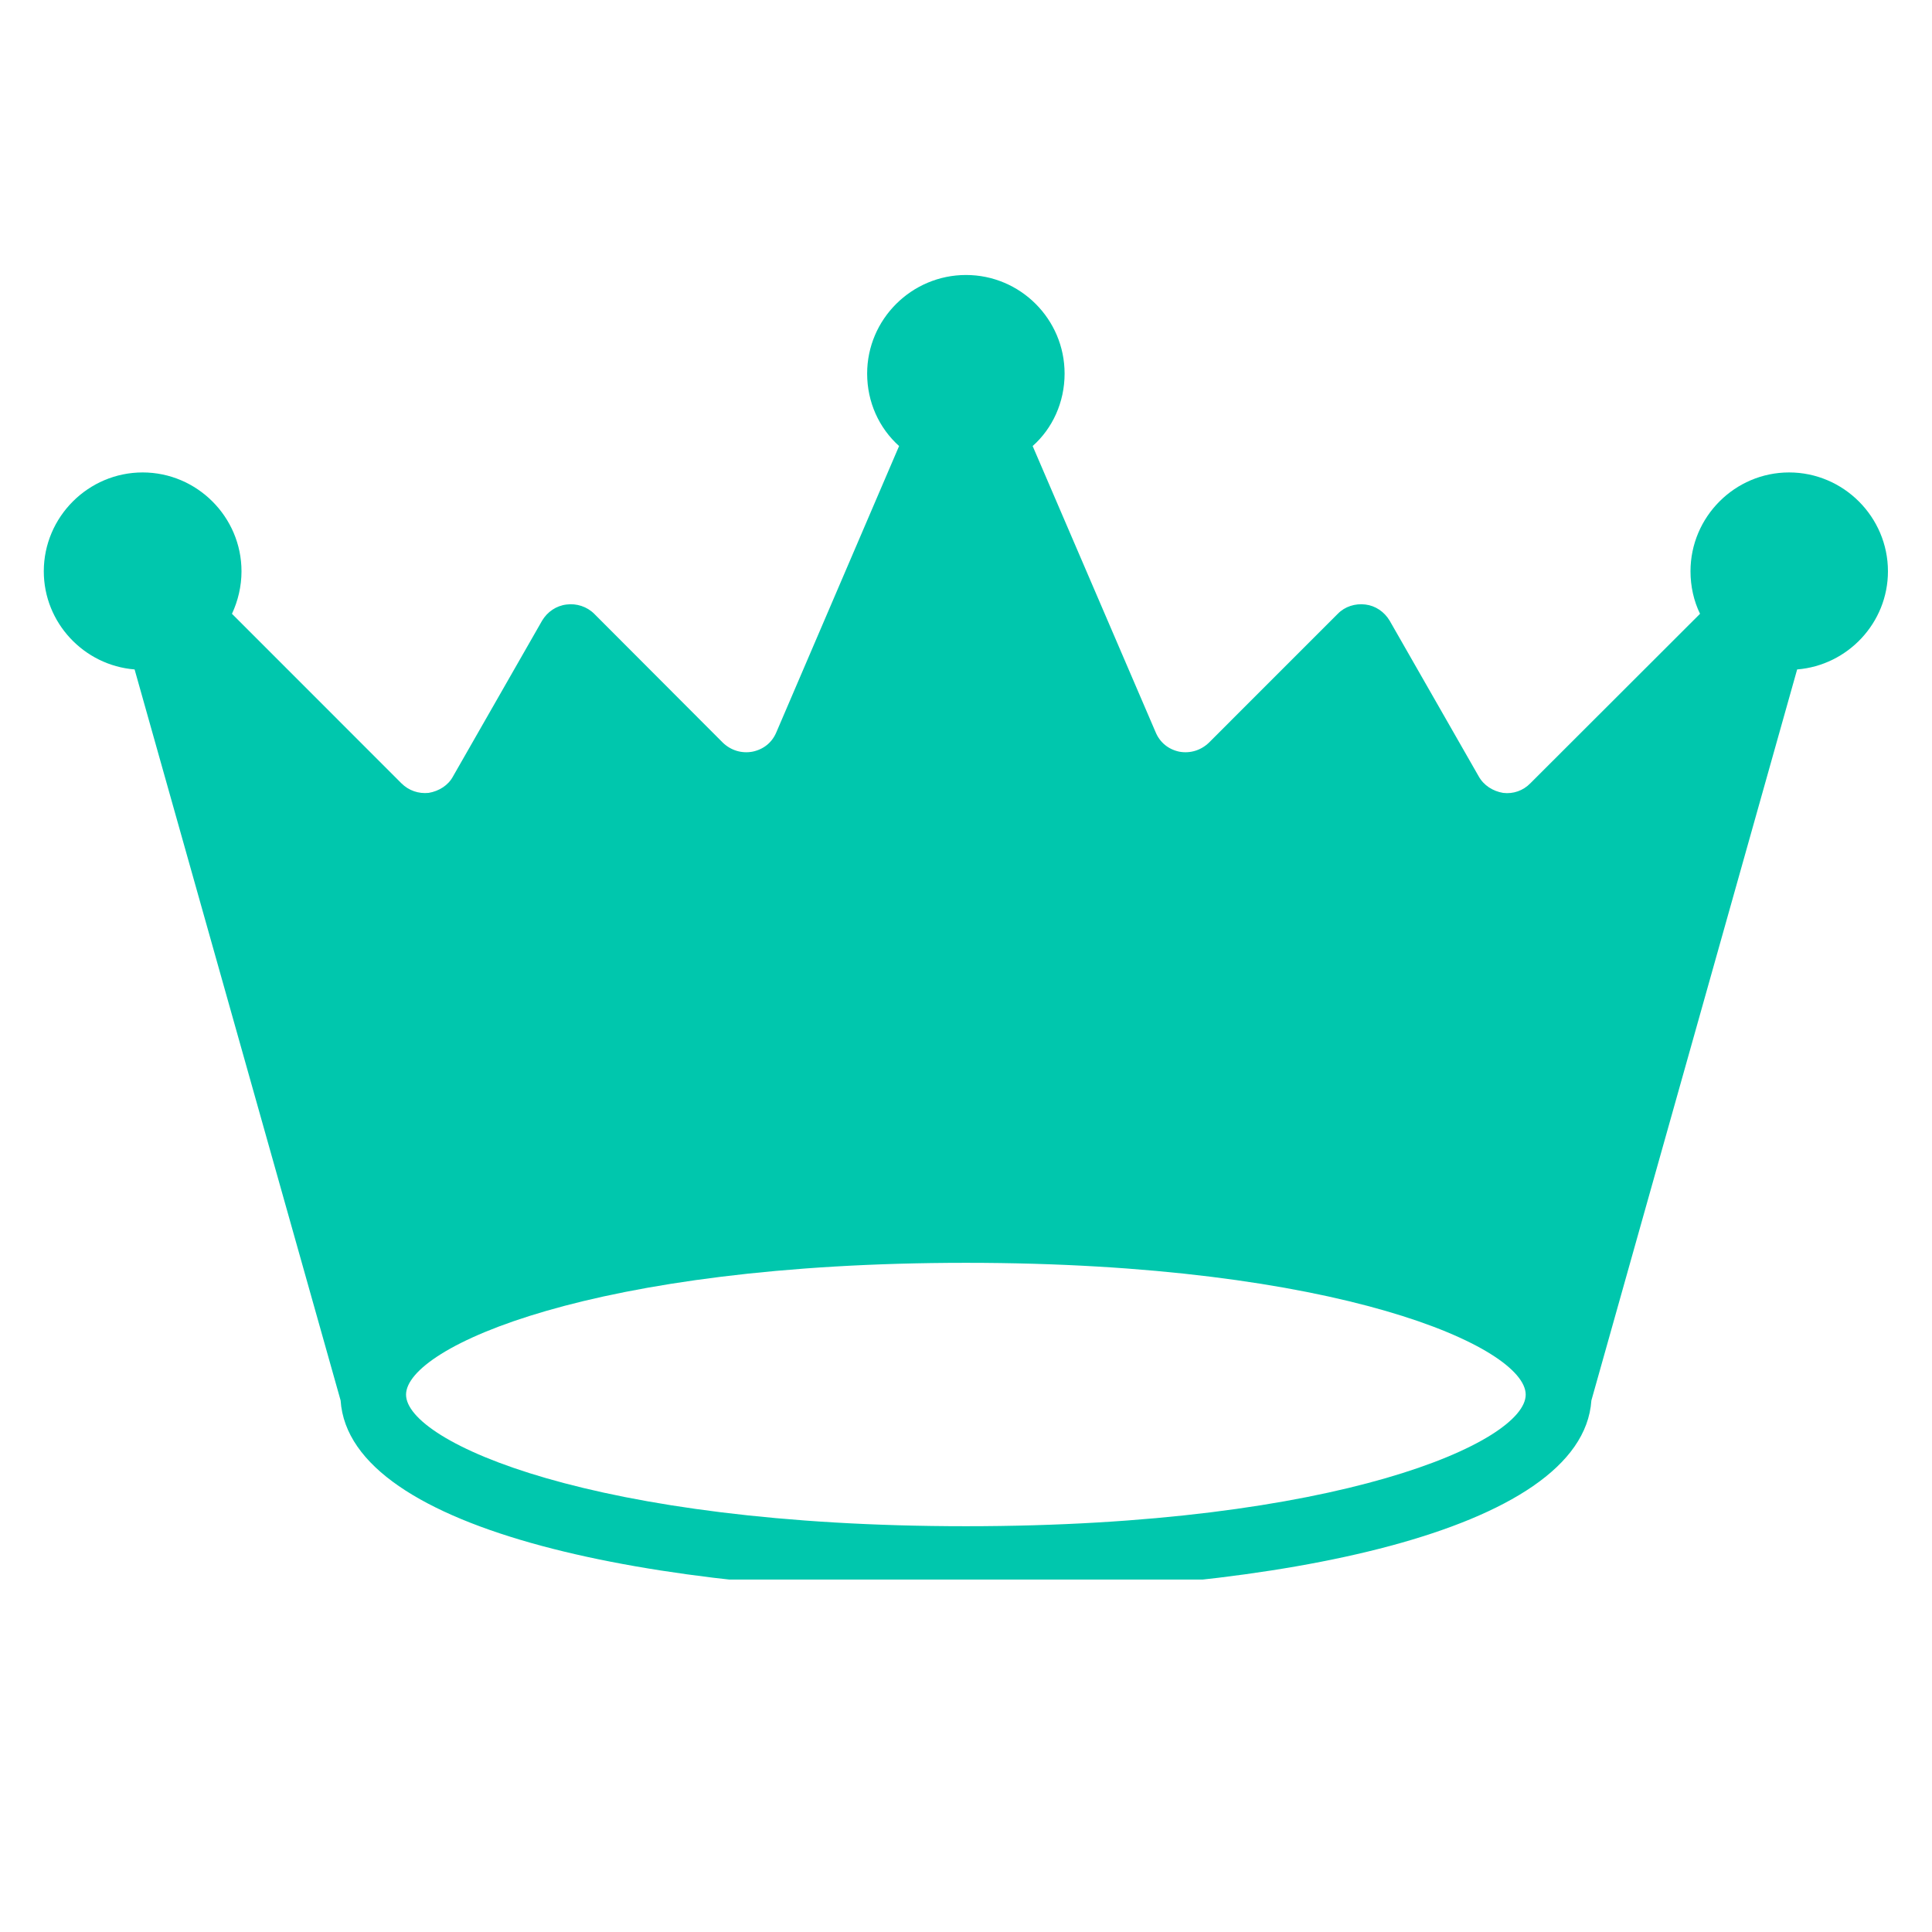 <svg version="1.0" preserveAspectRatio="xMidYMid meet" height="40" viewBox="0 0 30 30" zoomAndPan="magnify" width="40" xmlns:xlink="http://www.w3.org/1999/xlink" xmlns="http://www.w3.org/2000/svg"><defs><clipPath id="00cb9a88ab"><path clip-rule="nonzero" d="M 0.633 4.207 L 29.516 4.207 L 29.516 24.527 L 0.633 24.527 Z M 0.633 4.207"></path></clipPath></defs><g clip-path="url(#00cb9a88ab)"><path fill-rule="nonzero" fill-opacity="1" d="M 27.781 7.336 C 26.938 7.336 26.25 8.027 26.25 8.871 C 26.25 9.105 26.301 9.332 26.398 9.531 L 23.762 12.164 C 23.652 12.277 23.496 12.332 23.34 12.312 C 23.18 12.285 23.039 12.195 22.961 12.055 L 21.578 9.637 C 21.496 9.5 21.359 9.406 21.203 9.387 C 21.043 9.367 20.883 9.418 20.773 9.531 L 18.773 11.531 C 18.648 11.652 18.48 11.703 18.312 11.672 C 18.145 11.637 18.012 11.531 17.945 11.371 L 16.035 6.926 C 16.344 6.652 16.531 6.246 16.531 5.801 C 16.531 4.957 15.844 4.27 15 4.27 C 14.156 4.27 13.465 4.957 13.465 5.801 C 13.465 6.242 13.648 6.645 13.961 6.926 L 12.055 11.371 C 11.988 11.531 11.855 11.637 11.684 11.672 C 11.516 11.703 11.348 11.652 11.223 11.531 L 9.227 9.531 C 9.113 9.418 8.953 9.367 8.797 9.387 C 8.637 9.406 8.5 9.5 8.418 9.637 L 7.035 12.055 C 6.961 12.195 6.816 12.285 6.656 12.312 C 6.5 12.328 6.348 12.277 6.234 12.164 L 3.602 9.531 C 3.695 9.332 3.75 9.105 3.75 8.871 C 3.75 8.027 3.059 7.336 2.215 7.336 C 1.371 7.336 0.68 8.027 0.68 8.871 C 0.68 9.672 1.305 10.332 2.09 10.395 L 5.289 21.746 C 5.426 23.797 10.234 24.723 15 24.723 C 19.766 24.723 24.57 23.797 24.711 21.746 L 27.906 10.395 C 28.691 10.332 29.316 9.672 29.316 8.871 C 29.316 8.027 28.625 7.336 27.781 7.336 Z M 15 23.699 C 9.211 23.699 6.305 22.391 6.305 21.656 C 6.305 20.918 9.211 19.609 15 19.609 C 20.789 19.609 23.691 20.918 23.691 21.656 C 23.691 22.391 20.789 23.699 15 23.699 Z M 15 23.699" fill="#00c7ad"></path></g></svg>